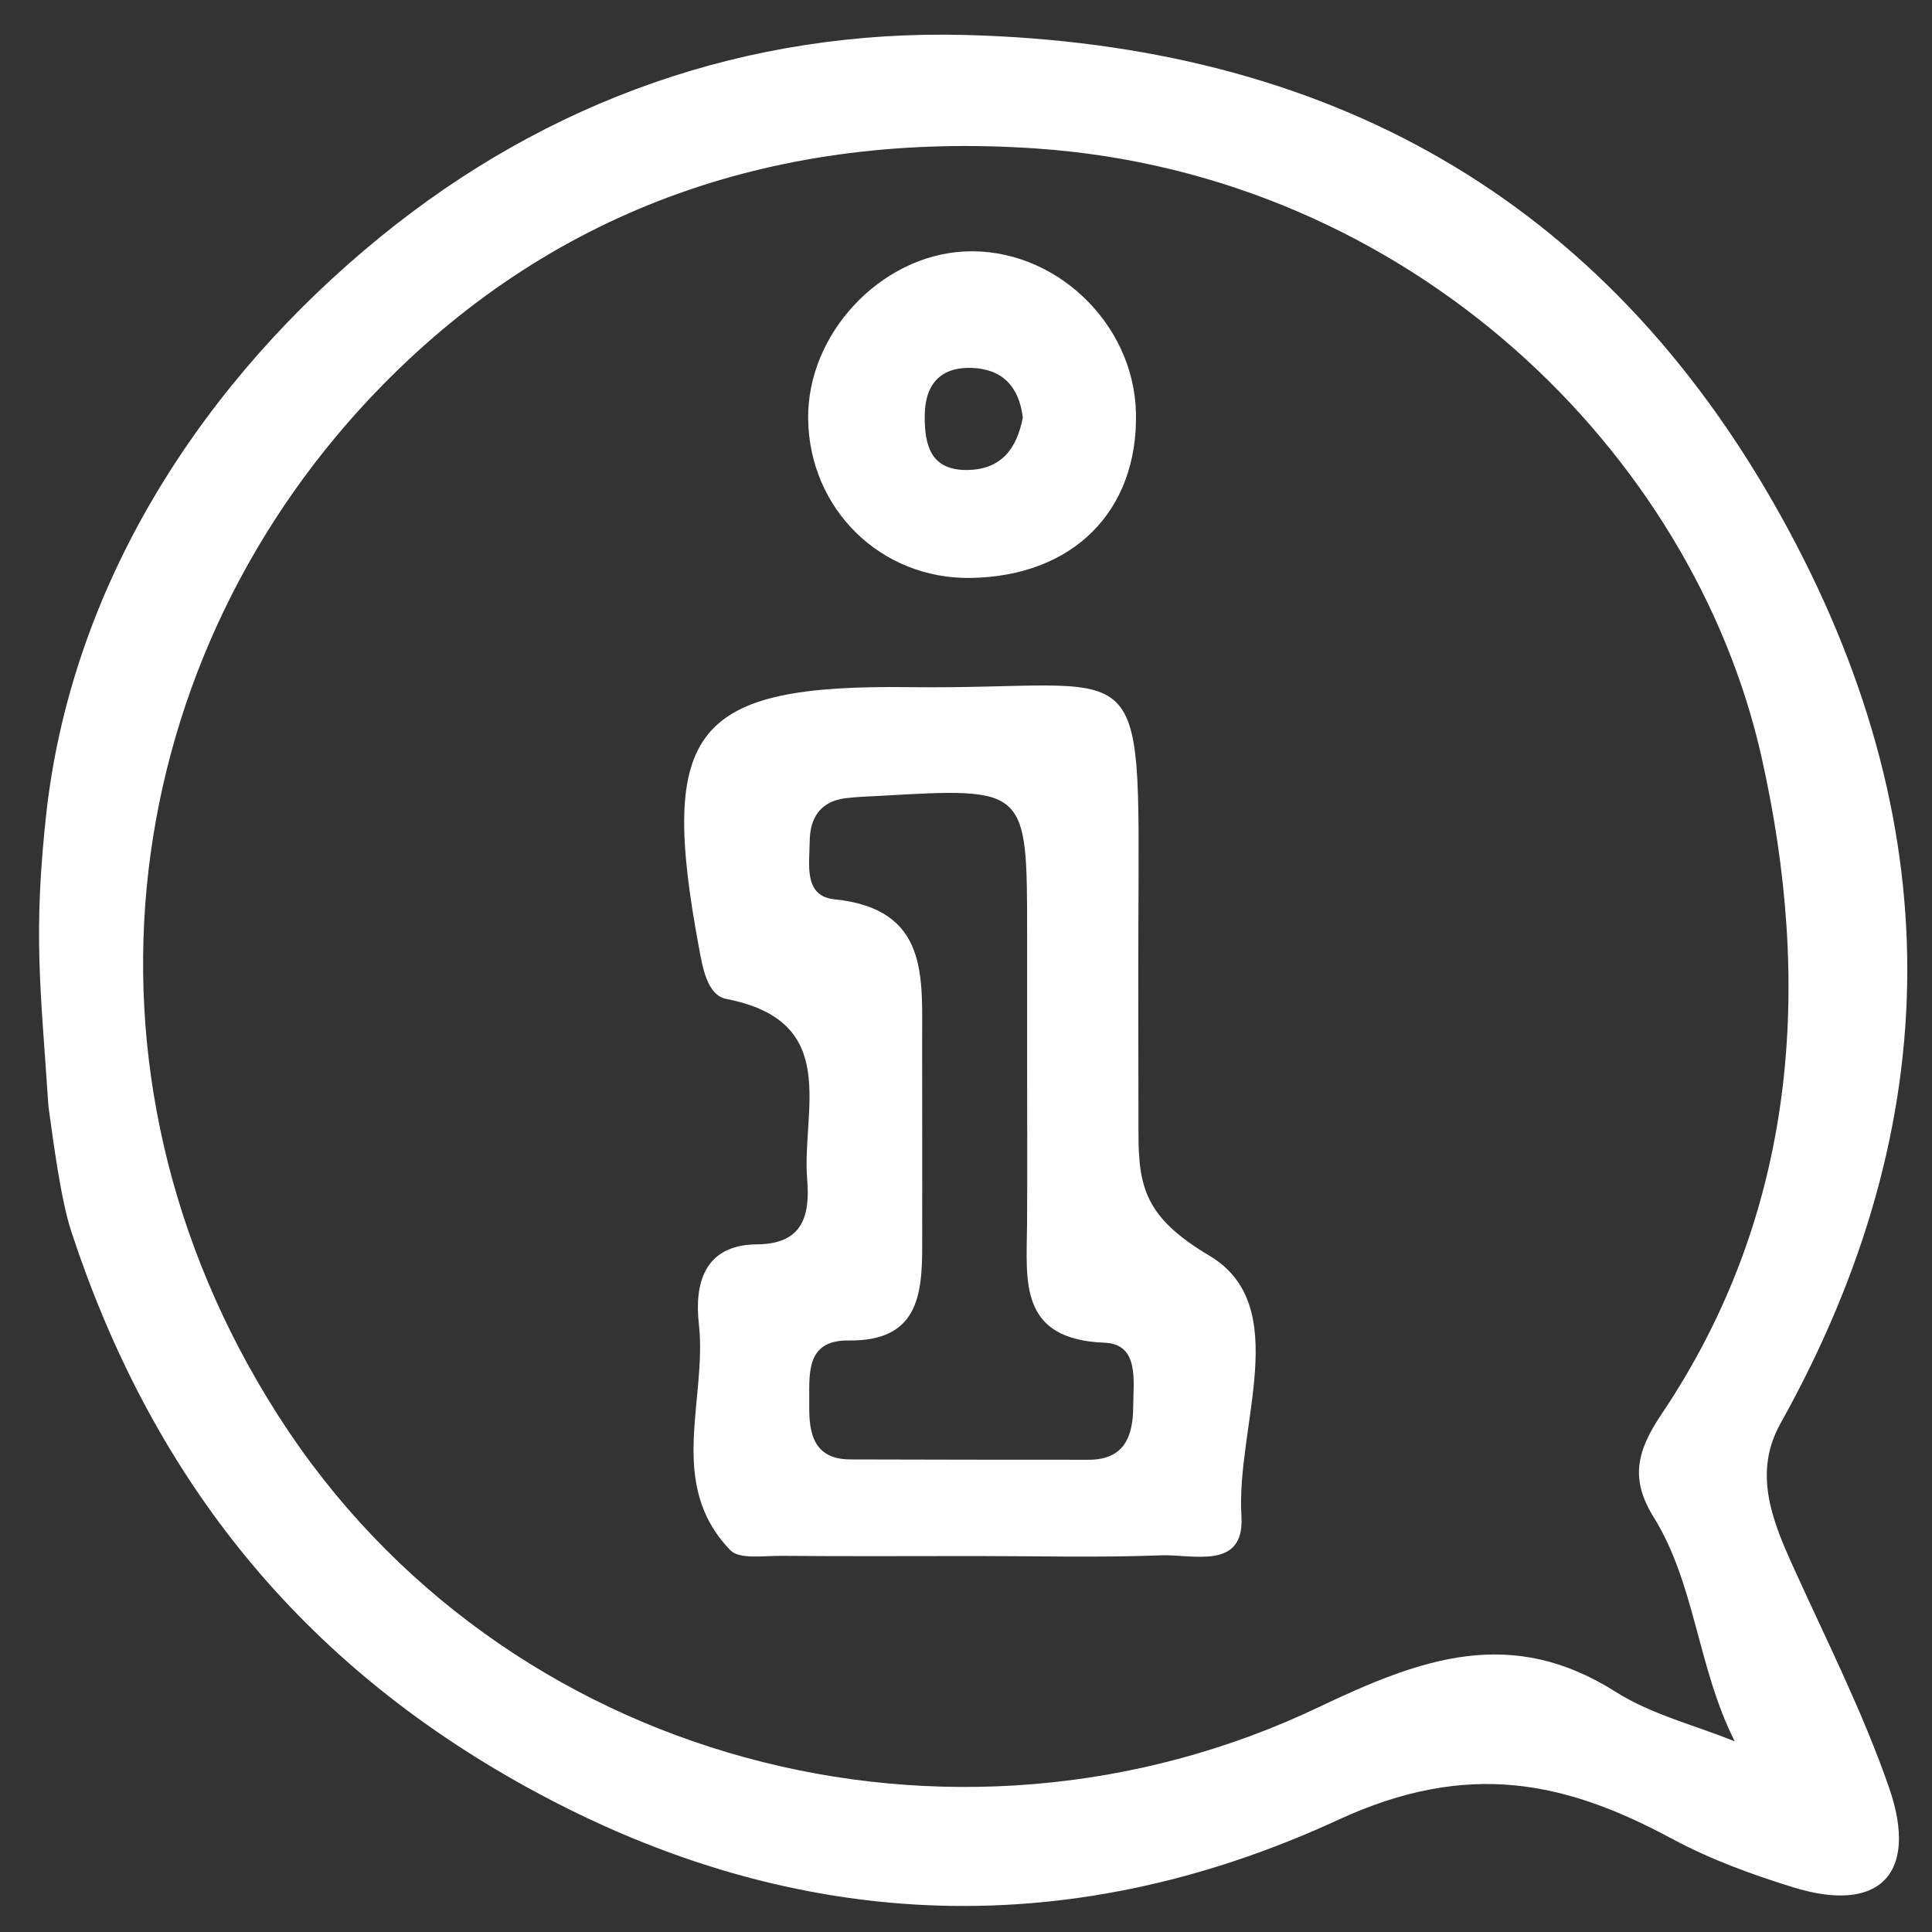 <?xml version="1.0" encoding="utf-8"?>
<!-- Generator: Adobe Illustrator 23.0.0, SVG Export Plug-In . SVG Version: 6.00 Build 0)  -->
<svg version="1.1" id="Laag_1" xmlns="http://www.w3.org/2000/svg" xmlns:xlink="http://www.w3.org/1999/xlink" x="0px" y="0px"
	 viewBox="0 0 300 300" style="enable-background:new 0 0 300 300;" xml:space="preserve">
<rect x="0" y="0" width="300" height="300" fill="#333333" stroke="none"/>
<style type="text/css">
	.st0{fill:#FFFFFF;}
</style>
<path class="st0" d="M278.29,242.94c-3.23-7.15-6.02-14.38-1.81-21.92c26.2-46.94,26.25-93.69,0.11-140.8
	c-27.69-49.9-70.84-73.34-126.7-74.79c-33.97-0.88-64.96,10.26-90.87,31.39C32.07,58.79,11.53,89.67,7.27,125.59
	c-2.19,19.4-0.96,27.76,0.25,46.19c0.75,5.39,1.9,14.45,3.58,19.54c12.21,37.08,34.3,65.6,69.02,85.25
	c42.11,23.84,85.43,25.52,127.68,6.01c20.25-9.35,35.38-5.9,51.79,2.92c6.13,3.3,12.45,5.57,18.79,7.54
	c13.42,4.18,19.58-2.01,14.98-15.38C289.25,265.78,283.48,254.44,278.29,242.94z M250.9,262.72c-16.22-10.28-30.07-5.29-46.12,2.36
	c-56.72,27.06-126.91,8.86-161.53-45.19C8.7,165.96,18.53,101.36,59.5,59.7c27.04-27.49,61.51-39.39,101.44-36.64
	c57.98,3.99,101.93,47.1,112.58,94.45c7.93,35.26,5.62,70.65-15.53,102.1c-3.88,5.77-4.87,10.08-1.21,15.97
	c6.46,10.39,6.8,23.34,12.59,34.82C263.18,267.88,256.45,266.24,250.9,262.72z"/>
<path class="st0" d="M187.79,194.98c-9.95-5.91-11.01-10.61-11.01-19.15c0-10.96-0.05-21.93-0.01-32.89
	c0.13-43.5,1.42-35.78-35.58-36.24c-33.54-0.42-38.95,6.58-32.68,40.33c0.6,3.23,1.29,7.51,4.28,8.09
	c17.91,3.46,11.66,17.29,12.55,28.04c0.46,5.61-0.69,10.02-7.77,10.06c-8.39,0.05-9.73,6.32-9.05,12.39
	c1.32,11.77-5.09,24.77,4.87,35.09c1.43,1.49,5.25,0.86,7.97,0.89c10.05,0.09,20.1,0.03,30.15,0.03c9.59,0,19.2,0.26,28.77-0.11
	c4.91-0.19,13.02,2.4,12.49-6.09C191.89,221.5,200.91,202.77,187.79,194.98z M175.96,218.5c-0.02,4.53-1.39,8.18-6.92,8.17
	c-12.33-0.01-24.66,0-37-0.05c-5.77-0.03-6.44-4.14-6.38-8.5c0.06-4.46-0.76-10.06,6.1-9.97c10.65,0.14,11.45-6.82,11.44-14.69
	c-0.01-10.51,0.02-21.01-0.01-31.52c-0.03-10.15,1.15-20.78-13.63-22.3c-4.82-0.49-3.86-5.46-3.83-9c0.03-3.58,1.61-6.17,5.47-6.68
	c1.81-0.24,3.64-0.28,5.46-0.38c22.83-1.31,22.83-1.31,22.83,21.34c0,6.85,0,13.7,0,20.56c0,8.22,0.05,16.45-0.01,24.67
	c-0.07,8.79-1.36,17.83,12.06,18.35C176.96,208.71,175.98,214.52,175.96,218.5z"/>
<path class="st0" d="M149.71,39.05c-13.08,0.69-24.41,12.86-24.22,26.03c0.2,14.03,11.32,24.88,25.25,24.66
	c15.88-0.25,26-10.38,25.65-25.65C176.07,50.04,163.59,38.33,149.71,39.05z M150,72.98c-5.58-0.03-6.41-3.98-6.41-8.3
	c-0.01-4.78,2.25-7.73,7.32-7.55c4.72,0.17,7.32,2.86,7.91,7.7C157.91,69.62,155.5,73,150,72.98z"/>
</svg>
